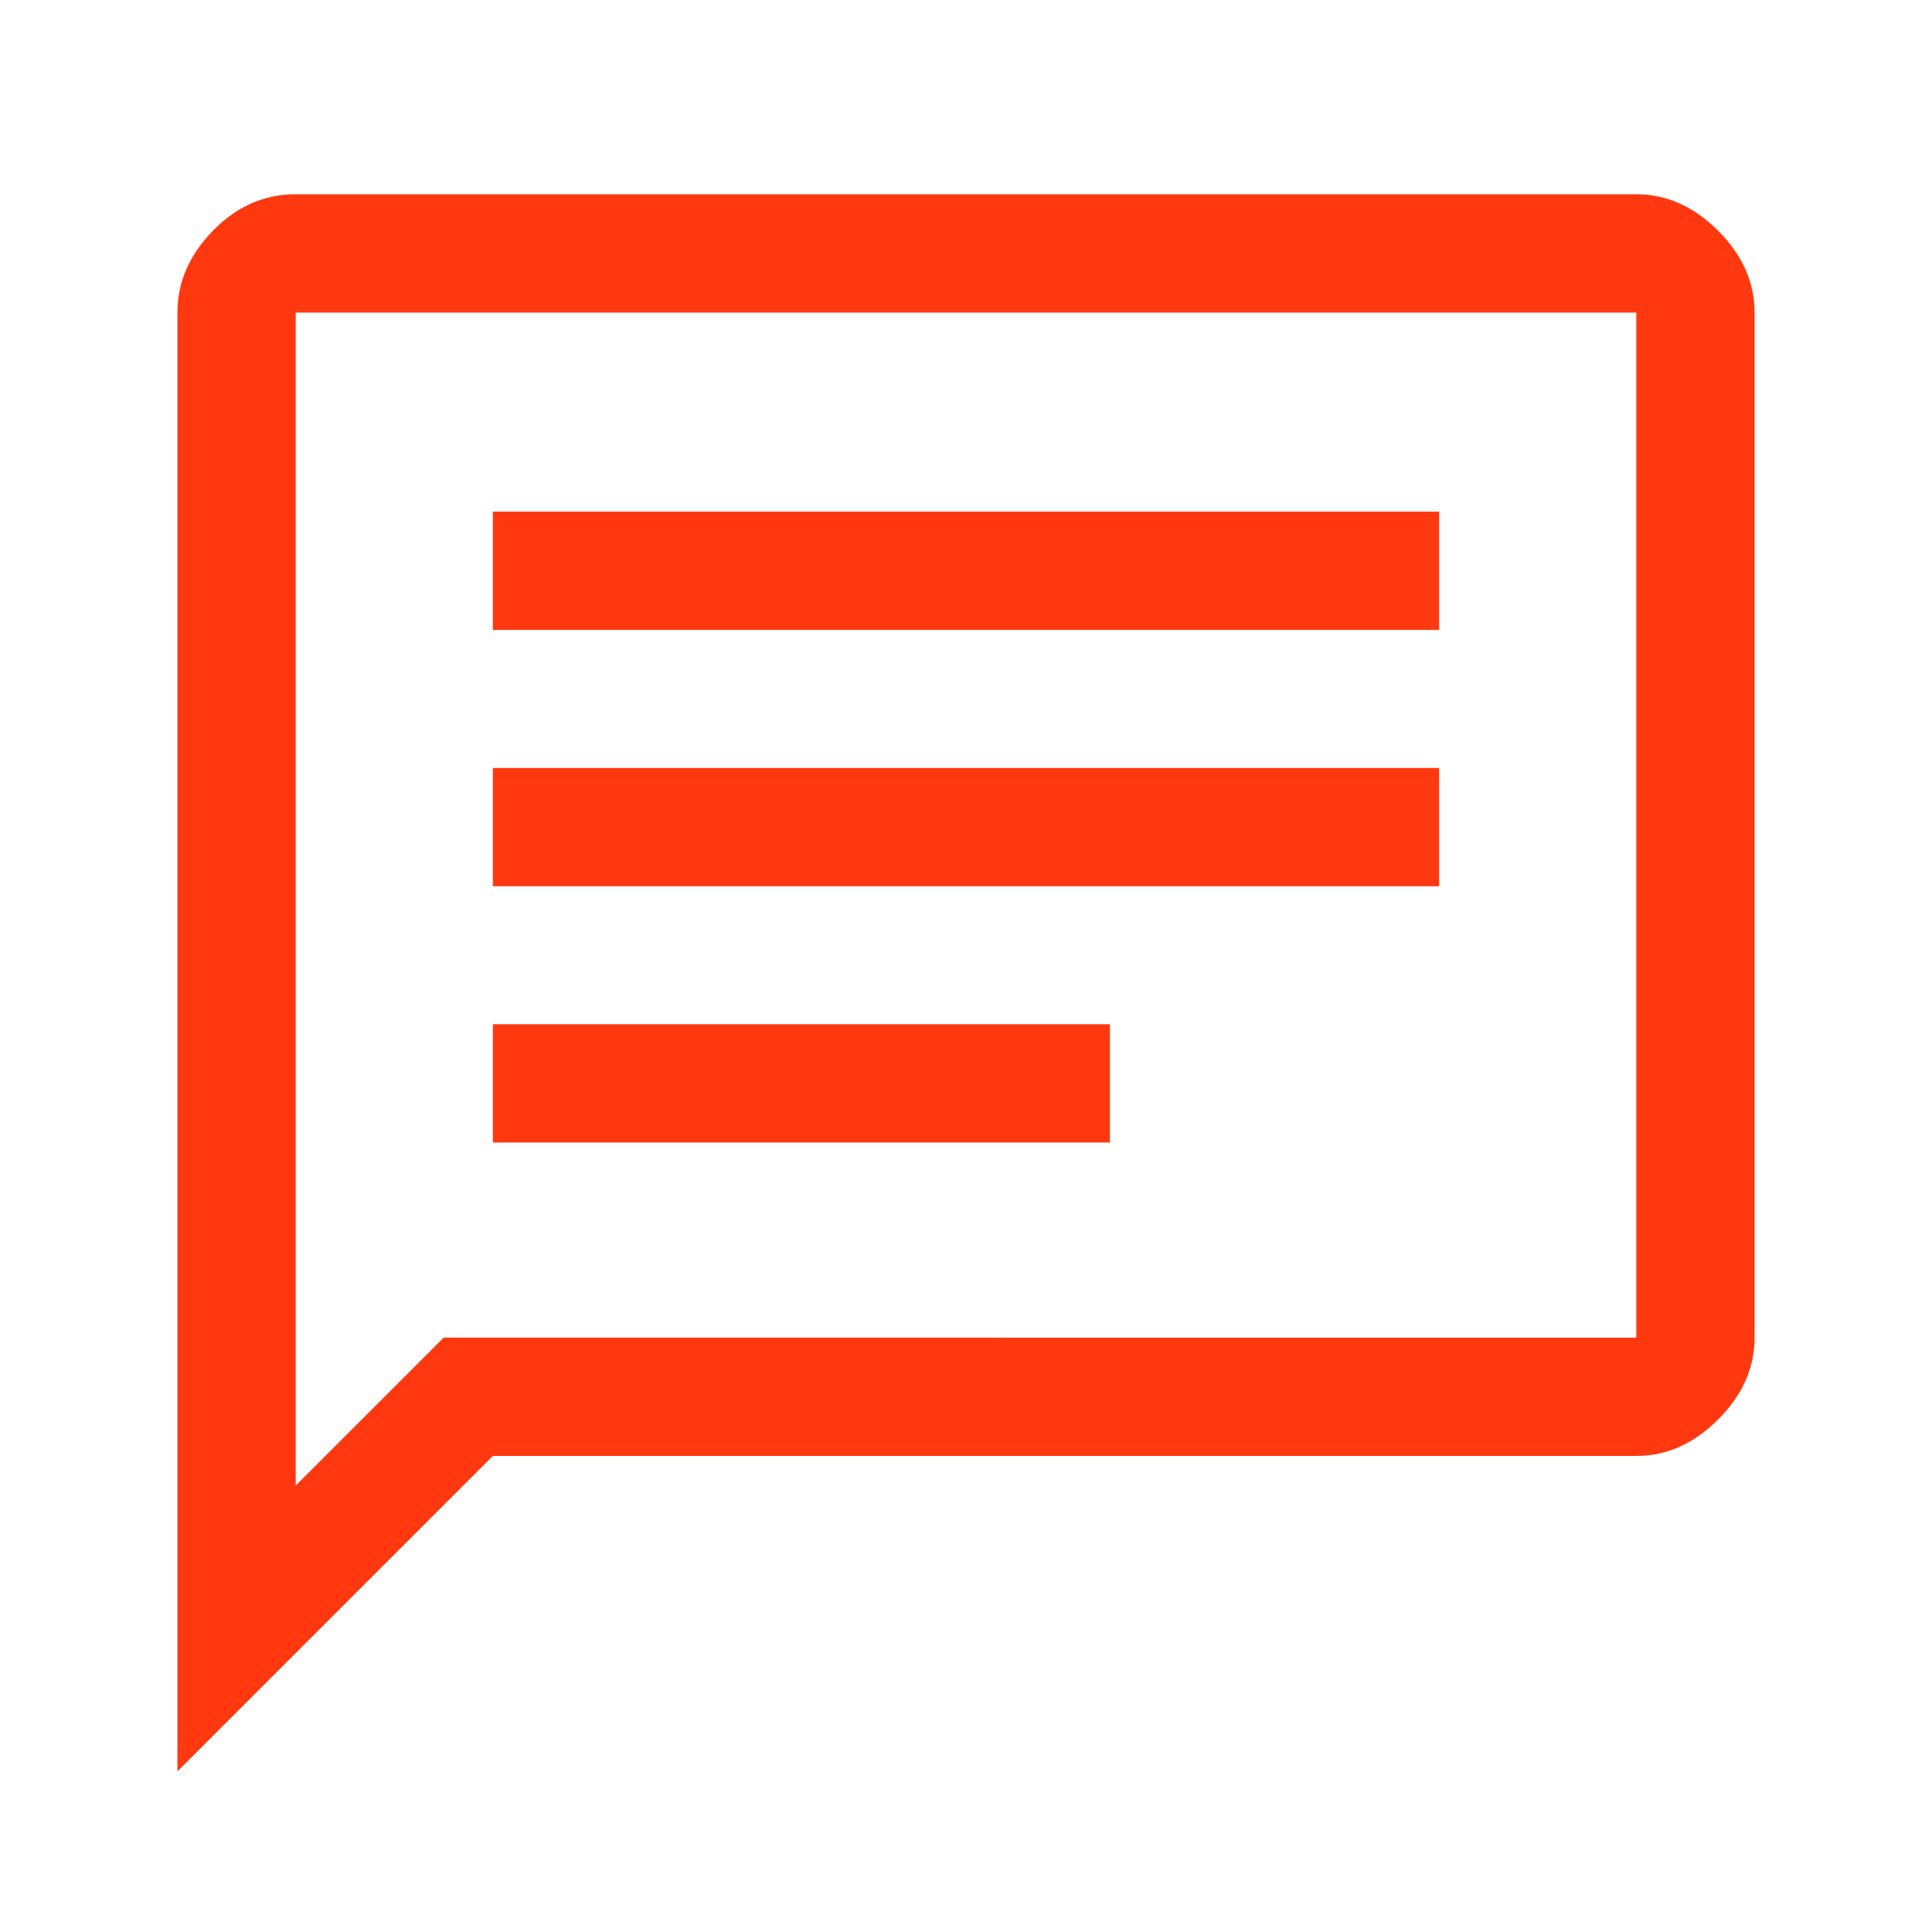 <svg width="49" height="49" viewBox="0 0 49 49" fill="none" xmlns="http://www.w3.org/2000/svg"><path d="M12.5 28.977h15.65v-3H12.5v3Zm0-6.5h24v-3h-24v3Zm0-6.5h24v-3h-24v3Zm-8 28.95v-37c0-.767.3-1.459.9-2.075.6-.617 1.3-.925 2.1-.925h34c.767 0 1.458.308 2.075.925.617.616.925 1.308.925 2.075v26c0 .766-.308 1.458-.925 2.075-.617.616-1.308.924-2.075.924h-29l-8 8Zm3-7.25 3.75-3.75H41.5v-26h-34v29.75Zm0-29.75v29.75-29.75Z" fill="#FF380F"/></svg>